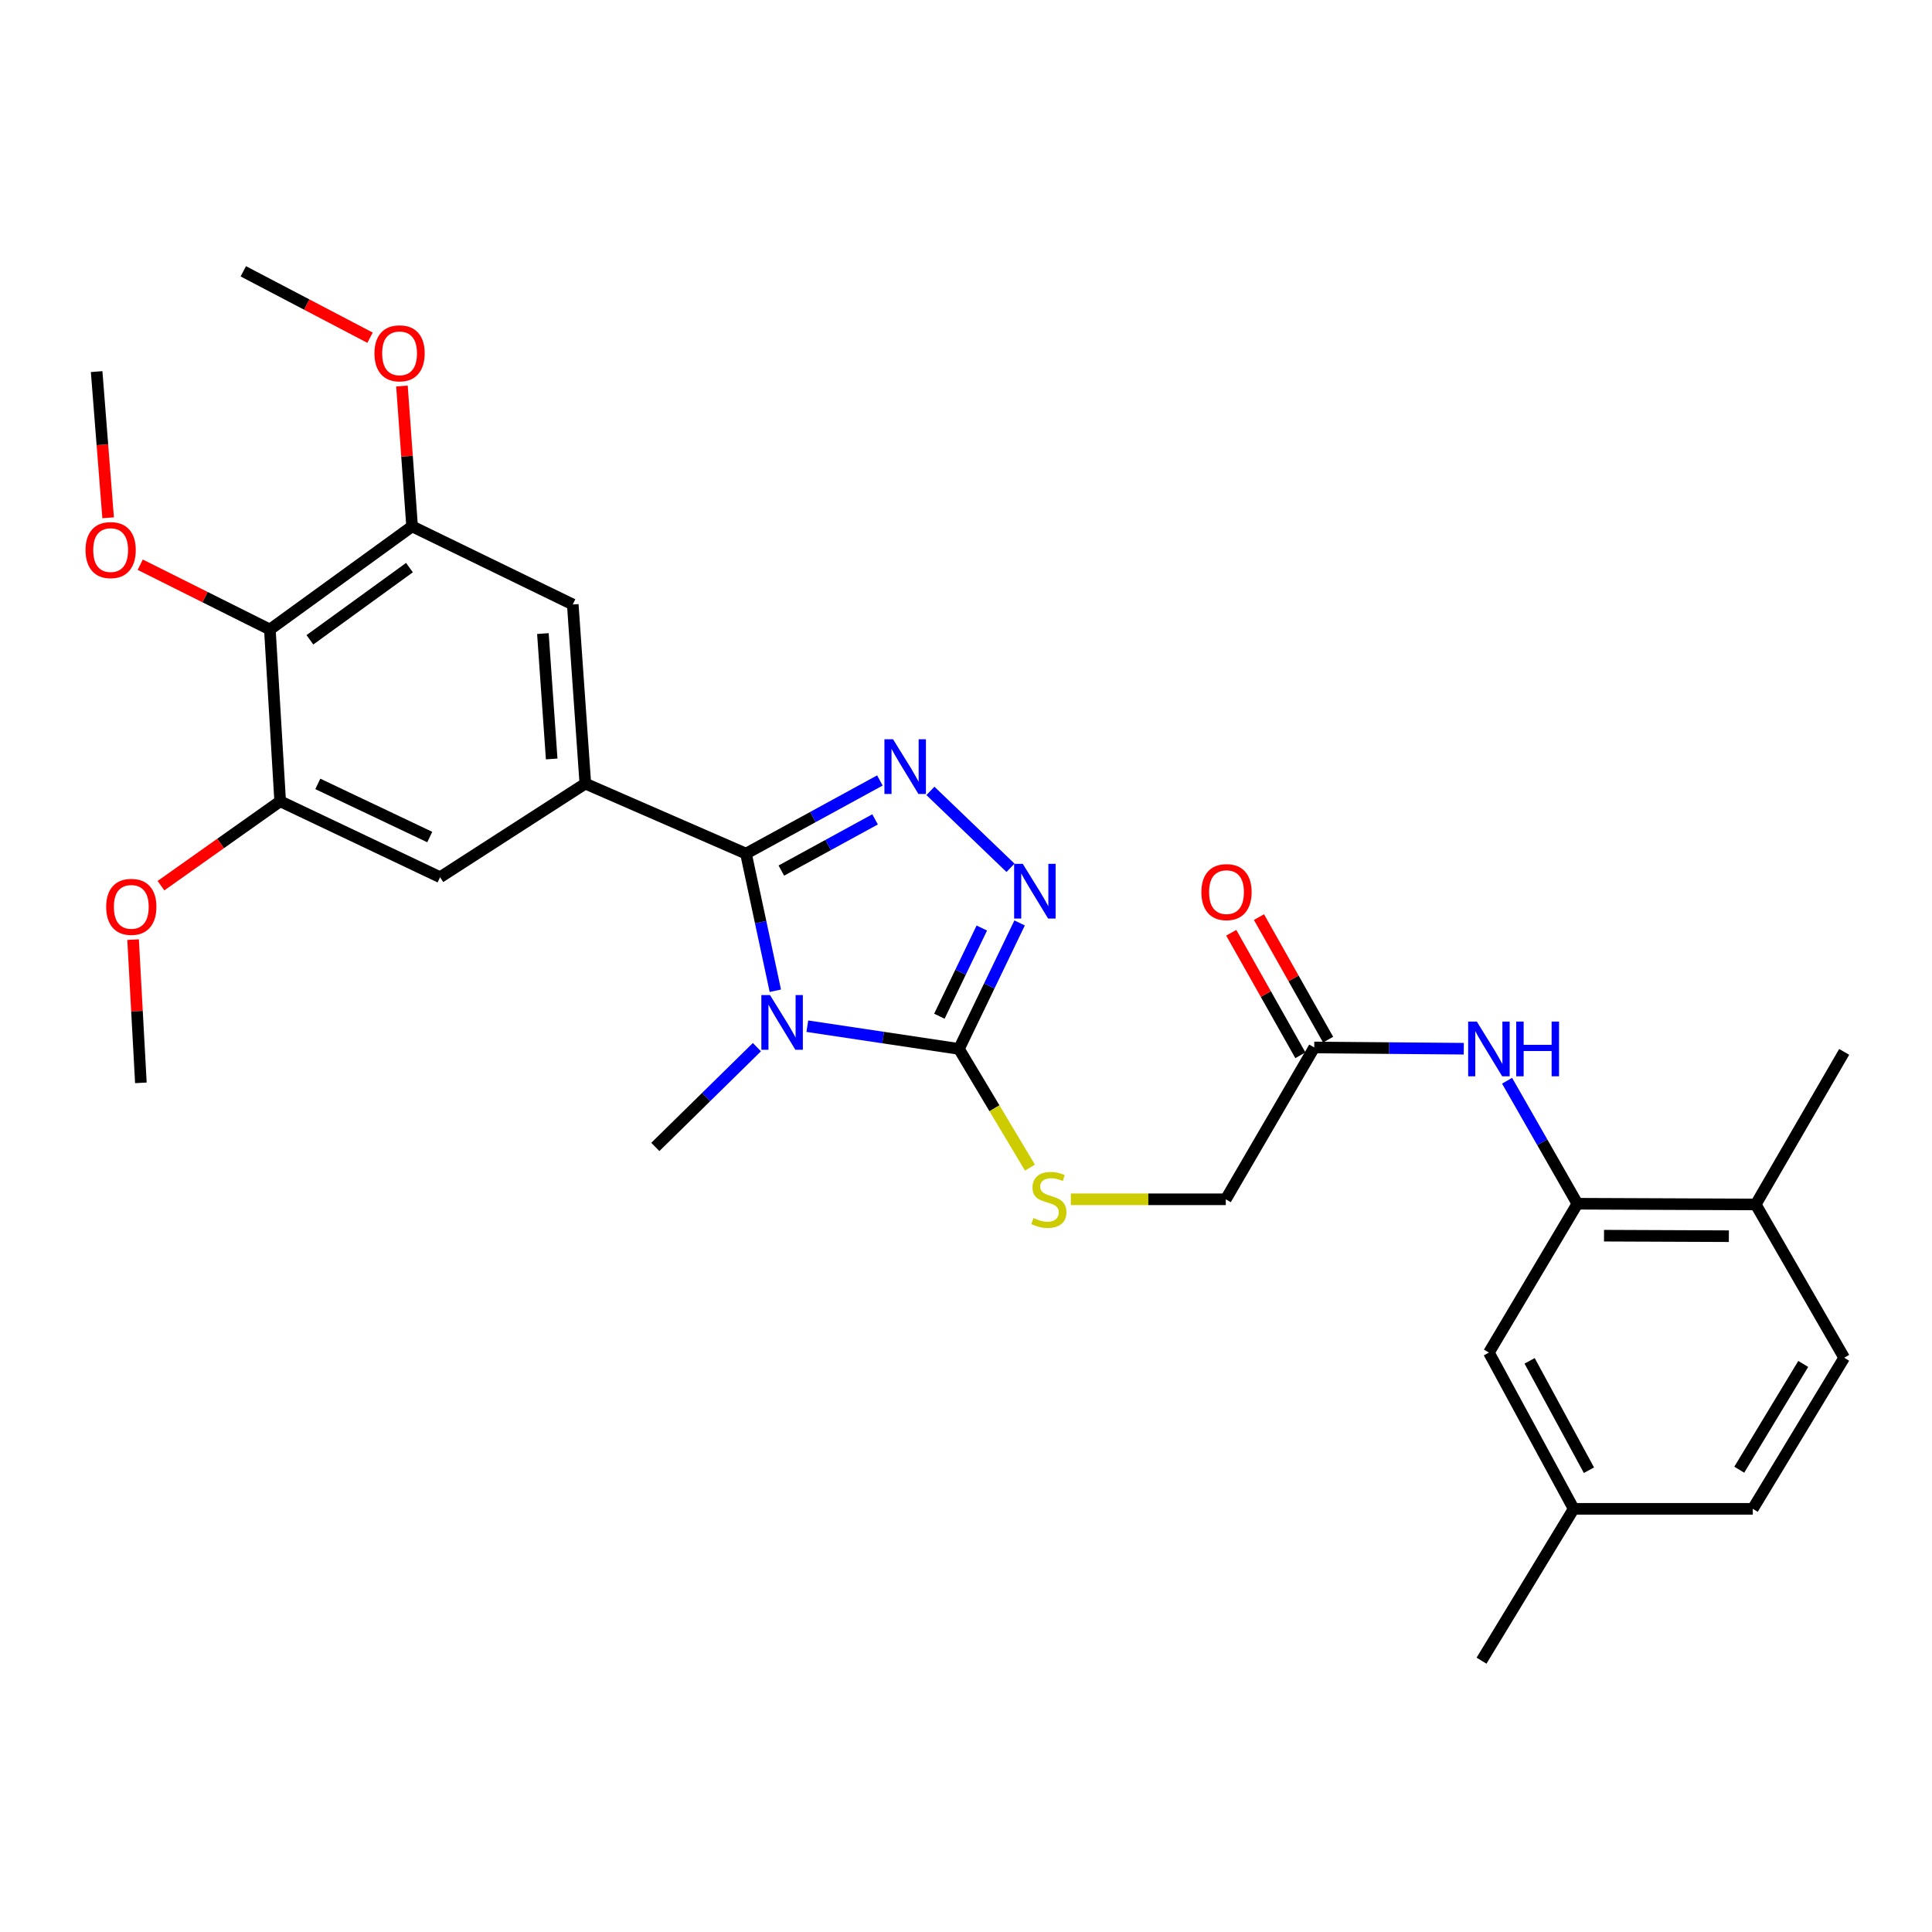 <?xml version='1.0' encoding='iso-8859-1'?>
<svg version='1.1' baseProfile='full'
              xmlns='http://www.w3.org/2000/svg'
                      xmlns:rdkit='http://www.rdkit.org/xml'
                      xmlns:xlink='http://www.w3.org/1999/xlink'
                  xml:space='preserve'
width='1000px' height='1000px' viewBox='0 0 1000 1000'>
<!-- END OF HEADER -->
<rect style='opacity:1.0;fill:#FFFFFF;stroke:none' width='1000' height='1000' x='0' y='0'> </rect>
<path class='bond-0' d='M 401.309,512.805 L 393.714,477.318' style='fill:none;fill-rule:evenodd;stroke:#0000FF;stroke-width:6px;stroke-linecap:butt;stroke-linejoin:miter;stroke-opacity:1' />
<path class='bond-0' d='M 393.714,477.318 L 386.12,441.832' style='fill:none;fill-rule:evenodd;stroke:#000000;stroke-width:6px;stroke-linecap:butt;stroke-linejoin:miter;stroke-opacity:1' />
<path class='bond-2' d='M 417.871,531.156 L 457.115,537.04' style='fill:none;fill-rule:evenodd;stroke:#0000FF;stroke-width:6px;stroke-linecap:butt;stroke-linejoin:miter;stroke-opacity:1' />
<path class='bond-2' d='M 457.115,537.04 L 496.359,542.924' style='fill:none;fill-rule:evenodd;stroke:#000000;stroke-width:6px;stroke-linecap:butt;stroke-linejoin:miter;stroke-opacity:1' />
<path class='bond-18' d='M 391.777,542.007 L 365.486,567.832' style='fill:none;fill-rule:evenodd;stroke:#0000FF;stroke-width:6px;stroke-linecap:butt;stroke-linejoin:miter;stroke-opacity:1' />
<path class='bond-18' d='M 365.486,567.832 L 339.196,593.657' style='fill:none;fill-rule:evenodd;stroke:#000000;stroke-width:6px;stroke-linecap:butt;stroke-linejoin:miter;stroke-opacity:1' />
<path class='bond-1' d='M 386.12,441.832 L 420.774,422.897' style='fill:none;fill-rule:evenodd;stroke:#000000;stroke-width:6px;stroke-linecap:butt;stroke-linejoin:miter;stroke-opacity:1' />
<path class='bond-1' d='M 420.774,422.897 L 455.428,403.962' style='fill:none;fill-rule:evenodd;stroke:#0000FF;stroke-width:6px;stroke-linecap:butt;stroke-linejoin:miter;stroke-opacity:1' />
<path class='bond-1' d='M 404.419,450.614 L 428.677,437.36' style='fill:none;fill-rule:evenodd;stroke:#000000;stroke-width:6px;stroke-linecap:butt;stroke-linejoin:miter;stroke-opacity:1' />
<path class='bond-1' d='M 428.677,437.36 L 452.934,424.105' style='fill:none;fill-rule:evenodd;stroke:#0000FF;stroke-width:6px;stroke-linecap:butt;stroke-linejoin:miter;stroke-opacity:1' />
<path class='bond-4' d='M 386.12,441.832 L 302.965,405.592' style='fill:none;fill-rule:evenodd;stroke:#000000;stroke-width:6px;stroke-linecap:butt;stroke-linejoin:miter;stroke-opacity:1' />
<path class='bond-30' d='M 481.582,409.362 L 523.033,449.173' style='fill:none;fill-rule:evenodd;stroke:#0000FF;stroke-width:6px;stroke-linecap:butt;stroke-linejoin:miter;stroke-opacity:1' />
<path class='bond-3' d='M 496.359,542.924 L 512.051,510.318' style='fill:none;fill-rule:evenodd;stroke:#000000;stroke-width:6px;stroke-linecap:butt;stroke-linejoin:miter;stroke-opacity:1' />
<path class='bond-3' d='M 512.051,510.318 L 527.743,477.713' style='fill:none;fill-rule:evenodd;stroke:#0000FF;stroke-width:6px;stroke-linecap:butt;stroke-linejoin:miter;stroke-opacity:1' />
<path class='bond-3' d='M 486.216,525.995 L 497.2,503.171' style='fill:none;fill-rule:evenodd;stroke:#000000;stroke-width:6px;stroke-linecap:butt;stroke-linejoin:miter;stroke-opacity:1' />
<path class='bond-3' d='M 497.2,503.171 L 508.185,480.348' style='fill:none;fill-rule:evenodd;stroke:#0000FF;stroke-width:6px;stroke-linecap:butt;stroke-linejoin:miter;stroke-opacity:1' />
<path class='bond-12' d='M 496.359,542.924 L 514.729,573.643' style='fill:none;fill-rule:evenodd;stroke:#000000;stroke-width:6px;stroke-linecap:butt;stroke-linejoin:miter;stroke-opacity:1' />
<path class='bond-12' d='M 514.729,573.643 L 533.1,604.363' style='fill:none;fill-rule:evenodd;stroke:#CCCC00;stroke-width:6px;stroke-linecap:butt;stroke-linejoin:miter;stroke-opacity:1' />
<path class='bond-10' d='M 302.965,405.592 L 227.785,454.037' style='fill:none;fill-rule:evenodd;stroke:#000000;stroke-width:6px;stroke-linecap:butt;stroke-linejoin:miter;stroke-opacity:1' />
<path class='bond-11' d='M 302.965,405.592 L 296.464,312.878' style='fill:none;fill-rule:evenodd;stroke:#000000;stroke-width:6px;stroke-linecap:butt;stroke-linejoin:miter;stroke-opacity:1' />
<path class='bond-11' d='M 285.549,392.838 L 280.999,327.938' style='fill:none;fill-rule:evenodd;stroke:#000000;stroke-width:6px;stroke-linecap:butt;stroke-linejoin:miter;stroke-opacity:1' />
<path class='bond-5' d='M 139.685,325.834 L 213.3,272.445' style='fill:none;fill-rule:evenodd;stroke:#000000;stroke-width:6px;stroke-linecap:butt;stroke-linejoin:miter;stroke-opacity:1' />
<path class='bond-5' d='M 160.404,331.167 L 211.934,293.795' style='fill:none;fill-rule:evenodd;stroke:#000000;stroke-width:6px;stroke-linecap:butt;stroke-linejoin:miter;stroke-opacity:1' />
<path class='bond-20' d='M 139.685,325.834 L 106.13,309.062' style='fill:none;fill-rule:evenodd;stroke:#000000;stroke-width:6px;stroke-linecap:butt;stroke-linejoin:miter;stroke-opacity:1' />
<path class='bond-20' d='M 106.13,309.062 L 72.575,292.29' style='fill:none;fill-rule:evenodd;stroke:#FF0000;stroke-width:6px;stroke-linecap:butt;stroke-linejoin:miter;stroke-opacity:1' />
<path class='bond-31' d='M 139.685,325.834 L 145.014,414.739' style='fill:none;fill-rule:evenodd;stroke:#000000;stroke-width:6px;stroke-linecap:butt;stroke-linejoin:miter;stroke-opacity:1' />
<path class='bond-6' d='M 213.3,272.445 L 296.464,312.878' style='fill:none;fill-rule:evenodd;stroke:#000000;stroke-width:6px;stroke-linecap:butt;stroke-linejoin:miter;stroke-opacity:1' />
<path class='bond-23' d='M 213.3,272.445 L 210.674,236.125' style='fill:none;fill-rule:evenodd;stroke:#000000;stroke-width:6px;stroke-linecap:butt;stroke-linejoin:miter;stroke-opacity:1' />
<path class='bond-23' d='M 210.674,236.125 L 208.047,199.805' style='fill:none;fill-rule:evenodd;stroke:#FF0000;stroke-width:6px;stroke-linecap:butt;stroke-linejoin:miter;stroke-opacity:1' />
<path class='bond-7' d='M 145.014,414.739 L 227.785,454.037' style='fill:none;fill-rule:evenodd;stroke:#000000;stroke-width:6px;stroke-linecap:butt;stroke-linejoin:miter;stroke-opacity:1' />
<path class='bond-7' d='M 164.498,405.746 L 222.438,433.254' style='fill:none;fill-rule:evenodd;stroke:#000000;stroke-width:6px;stroke-linecap:butt;stroke-linejoin:miter;stroke-opacity:1' />
<path class='bond-22' d='M 145.014,414.739 L 114.166,436.581' style='fill:none;fill-rule:evenodd;stroke:#000000;stroke-width:6px;stroke-linecap:butt;stroke-linejoin:miter;stroke-opacity:1' />
<path class='bond-22' d='M 114.166,436.581 L 83.317,458.424' style='fill:none;fill-rule:evenodd;stroke:#FF0000;stroke-width:6px;stroke-linecap:butt;stroke-linejoin:miter;stroke-opacity:1' />
<path class='bond-8' d='M 816.454,623.048 L 798.261,591.219' style='fill:none;fill-rule:evenodd;stroke:#000000;stroke-width:6px;stroke-linecap:butt;stroke-linejoin:miter;stroke-opacity:1' />
<path class='bond-8' d='M 798.261,591.219 L 780.068,559.391' style='fill:none;fill-rule:evenodd;stroke:#0000FF;stroke-width:6px;stroke-linecap:butt;stroke-linejoin:miter;stroke-opacity:1' />
<path class='bond-14' d='M 816.454,623.048 L 908.765,623.423' style='fill:none;fill-rule:evenodd;stroke:#000000;stroke-width:6px;stroke-linecap:butt;stroke-linejoin:miter;stroke-opacity:1' />
<path class='bond-14' d='M 830.234,639.585 L 894.852,639.848' style='fill:none;fill-rule:evenodd;stroke:#000000;stroke-width:6px;stroke-linecap:butt;stroke-linejoin:miter;stroke-opacity:1' />
<path class='bond-15' d='M 816.454,623.048 L 770.656,700.096' style='fill:none;fill-rule:evenodd;stroke:#000000;stroke-width:6px;stroke-linecap:butt;stroke-linejoin:miter;stroke-opacity:1' />
<path class='bond-9' d='M 757.655,542.814 L 718.952,542.489' style='fill:none;fill-rule:evenodd;stroke:#0000FF;stroke-width:6px;stroke-linecap:butt;stroke-linejoin:miter;stroke-opacity:1' />
<path class='bond-9' d='M 718.952,542.489 L 680.249,542.164' style='fill:none;fill-rule:evenodd;stroke:#000000;stroke-width:6px;stroke-linecap:butt;stroke-linejoin:miter;stroke-opacity:1' />
<path class='bond-17' d='M 554.268,620.75 L 594.368,620.75' style='fill:none;fill-rule:evenodd;stroke:#CCCC00;stroke-width:6px;stroke-linecap:butt;stroke-linejoin:miter;stroke-opacity:1' />
<path class='bond-17' d='M 594.368,620.75 L 634.469,620.75' style='fill:none;fill-rule:evenodd;stroke:#000000;stroke-width:6px;stroke-linecap:butt;stroke-linejoin:miter;stroke-opacity:1' />
<path class='bond-13' d='M 680.249,542.164 L 634.469,620.75' style='fill:none;fill-rule:evenodd;stroke:#000000;stroke-width:6px;stroke-linecap:butt;stroke-linejoin:miter;stroke-opacity:1' />
<path class='bond-16' d='M 687.426,538.114 L 669.534,506.404' style='fill:none;fill-rule:evenodd;stroke:#000000;stroke-width:6px;stroke-linecap:butt;stroke-linejoin:miter;stroke-opacity:1' />
<path class='bond-16' d='M 669.534,506.404 L 651.643,474.694' style='fill:none;fill-rule:evenodd;stroke:#FF0000;stroke-width:6px;stroke-linecap:butt;stroke-linejoin:miter;stroke-opacity:1' />
<path class='bond-16' d='M 673.072,546.213 L 655.181,514.503' style='fill:none;fill-rule:evenodd;stroke:#000000;stroke-width:6px;stroke-linecap:butt;stroke-linejoin:miter;stroke-opacity:1' />
<path class='bond-16' d='M 655.181,514.503 L 637.289,482.793' style='fill:none;fill-rule:evenodd;stroke:#FF0000;stroke-width:6px;stroke-linecap:butt;stroke-linejoin:miter;stroke-opacity:1' />
<path class='bond-19' d='M 908.765,623.423 L 954.545,702.77' style='fill:none;fill-rule:evenodd;stroke:#000000;stroke-width:6px;stroke-linecap:butt;stroke-linejoin:miter;stroke-opacity:1' />
<path class='bond-25' d='M 908.765,623.423 L 954.545,544.453' style='fill:none;fill-rule:evenodd;stroke:#000000;stroke-width:6px;stroke-linecap:butt;stroke-linejoin:miter;stroke-opacity:1' />
<path class='bond-21' d='M 770.656,700.096 L 814.531,780.971' style='fill:none;fill-rule:evenodd;stroke:#000000;stroke-width:6px;stroke-linecap:butt;stroke-linejoin:miter;stroke-opacity:1' />
<path class='bond-21' d='M 791.723,704.368 L 822.436,760.981' style='fill:none;fill-rule:evenodd;stroke:#000000;stroke-width:6px;stroke-linecap:butt;stroke-linejoin:miter;stroke-opacity:1' />
<path class='bond-32' d='M 954.545,702.77 L 907.245,780.971' style='fill:none;fill-rule:evenodd;stroke:#000000;stroke-width:6px;stroke-linecap:butt;stroke-linejoin:miter;stroke-opacity:1' />
<path class='bond-32' d='M 933.348,705.97 L 900.238,760.712' style='fill:none;fill-rule:evenodd;stroke:#000000;stroke-width:6px;stroke-linecap:butt;stroke-linejoin:miter;stroke-opacity:1' />
<path class='bond-27' d='M 55.965,268.006 L 52.993,230.172' style='fill:none;fill-rule:evenodd;stroke:#FF0000;stroke-width:6px;stroke-linecap:butt;stroke-linejoin:miter;stroke-opacity:1' />
<path class='bond-27' d='M 52.993,230.172 L 50.02,192.339' style='fill:none;fill-rule:evenodd;stroke:#000000;stroke-width:6px;stroke-linecap:butt;stroke-linejoin:miter;stroke-opacity:1' />
<path class='bond-24' d='M 814.531,780.971 L 907.245,780.971' style='fill:none;fill-rule:evenodd;stroke:#000000;stroke-width:6px;stroke-linecap:butt;stroke-linejoin:miter;stroke-opacity:1' />
<path class='bond-26' d='M 814.531,780.971 L 766.838,859.567' style='fill:none;fill-rule:evenodd;stroke:#000000;stroke-width:6px;stroke-linecap:butt;stroke-linejoin:miter;stroke-opacity:1' />
<path class='bond-29' d='M 68.885,486.343 L 70.902,523.409' style='fill:none;fill-rule:evenodd;stroke:#FF0000;stroke-width:6px;stroke-linecap:butt;stroke-linejoin:miter;stroke-opacity:1' />
<path class='bond-29' d='M 70.902,523.409 L 72.92,560.476' style='fill:none;fill-rule:evenodd;stroke:#000000;stroke-width:6px;stroke-linecap:butt;stroke-linejoin:miter;stroke-opacity:1' />
<path class='bond-28' d='M 191.535,174.794 L 158.734,157.613' style='fill:none;fill-rule:evenodd;stroke:#FF0000;stroke-width:6px;stroke-linecap:butt;stroke-linejoin:miter;stroke-opacity:1' />
<path class='bond-28' d='M 158.734,157.613 L 125.933,140.433' style='fill:none;fill-rule:evenodd;stroke:#000000;stroke-width:6px;stroke-linecap:butt;stroke-linejoin:miter;stroke-opacity:1' />
<path  class='atom-0' d='M 398.557 515.039
L 407.837 530.039
Q 408.757 531.519, 410.237 534.199
Q 411.717 536.879, 411.797 537.039
L 411.797 515.039
L 415.557 515.039
L 415.557 543.359
L 411.677 543.359
L 401.717 526.959
Q 400.557 525.039, 399.317 522.839
Q 398.117 520.639, 397.757 519.959
L 397.757 543.359
L 394.077 543.359
L 394.077 515.039
L 398.557 515.039
' fill='#0000FF'/>
<path  class='atom-2' d='M 462.255 382.651
L 471.535 397.651
Q 472.455 399.131, 473.935 401.811
Q 475.415 404.491, 475.495 404.651
L 475.495 382.651
L 479.255 382.651
L 479.255 410.971
L 475.375 410.971
L 465.415 394.571
Q 464.255 392.651, 463.015 390.451
Q 461.815 388.251, 461.455 387.571
L 461.455 410.971
L 457.775 410.971
L 457.775 382.651
L 462.255 382.651
' fill='#0000FF'/>
<path  class='atom-4' d='M 529.388 447.128
L 538.668 462.128
Q 539.588 463.608, 541.068 466.288
Q 542.548 468.968, 542.628 469.128
L 542.628 447.128
L 546.388 447.128
L 546.388 475.448
L 542.508 475.448
L 532.548 459.048
Q 531.388 457.128, 530.148 454.928
Q 528.948 452.728, 528.588 452.048
L 528.588 475.448
L 524.908 475.448
L 524.908 447.128
L 529.388 447.128
' fill='#0000FF'/>
<path  class='atom-10' d='M 764.396 528.764
L 773.676 543.764
Q 774.596 545.244, 776.076 547.924
Q 777.556 550.604, 777.636 550.764
L 777.636 528.764
L 781.396 528.764
L 781.396 557.084
L 777.516 557.084
L 767.556 540.684
Q 766.396 538.764, 765.156 536.564
Q 763.956 534.364, 763.596 533.684
L 763.596 557.084
L 759.916 557.084
L 759.916 528.764
L 764.396 528.764
' fill='#0000FF'/>
<path  class='atom-10' d='M 784.796 528.764
L 788.636 528.764
L 788.636 540.804
L 803.116 540.804
L 803.116 528.764
L 806.956 528.764
L 806.956 557.084
L 803.116 557.084
L 803.116 544.004
L 788.636 544.004
L 788.636 557.084
L 784.796 557.084
L 784.796 528.764
' fill='#0000FF'/>
<path  class='atom-13' d='M 534.899 630.47
Q 535.219 630.59, 536.539 631.15
Q 537.859 631.71, 539.299 632.07
Q 540.779 632.39, 542.219 632.39
Q 544.899 632.39, 546.459 631.11
Q 548.019 629.79, 548.019 627.51
Q 548.019 625.95, 547.219 624.99
Q 546.459 624.03, 545.259 623.51
Q 544.059 622.99, 542.059 622.39
Q 539.539 621.63, 538.019 620.91
Q 536.539 620.19, 535.459 618.67
Q 534.419 617.15, 534.419 614.59
Q 534.419 611.03, 536.819 608.83
Q 539.259 606.63, 544.059 606.63
Q 547.339 606.63, 551.059 608.19
L 550.139 611.27
Q 546.739 609.87, 544.179 609.87
Q 541.419 609.87, 539.899 611.03
Q 538.379 612.15, 538.419 614.11
Q 538.419 615.63, 539.179 616.55
Q 539.979 617.47, 541.099 617.99
Q 542.259 618.51, 544.179 619.11
Q 546.739 619.91, 548.259 620.71
Q 549.779 621.51, 550.859 623.15
Q 551.979 624.75, 551.979 627.51
Q 551.979 631.43, 549.339 633.55
Q 546.739 635.63, 542.379 635.63
Q 539.859 635.63, 537.939 635.07
Q 536.059 634.55, 533.819 633.63
L 534.899 630.47
' fill='#CCCC00'/>
<path  class='atom-17' d='M 621.835 461.753
Q 621.835 454.953, 625.195 451.153
Q 628.555 447.353, 634.835 447.353
Q 641.115 447.353, 644.475 451.153
Q 647.835 454.953, 647.835 461.753
Q 647.835 468.633, 644.435 472.553
Q 641.035 476.433, 634.835 476.433
Q 628.595 476.433, 625.195 472.553
Q 621.835 468.673, 621.835 461.753
M 634.835 473.233
Q 639.155 473.233, 641.475 470.353
Q 643.835 467.433, 643.835 461.753
Q 643.835 456.193, 641.475 453.393
Q 639.155 450.553, 634.835 450.553
Q 630.515 450.553, 628.155 453.353
Q 625.835 456.153, 625.835 461.753
Q 625.835 467.473, 628.155 470.353
Q 630.515 473.233, 634.835 473.233
' fill='#FF0000'/>
<path  class='atom-21' d='M 44.272 284.721
Q 44.272 277.921, 47.632 274.121
Q 50.992 270.321, 57.272 270.321
Q 63.552 270.321, 66.912 274.121
Q 70.272 277.921, 70.272 284.721
Q 70.272 291.601, 66.872 295.521
Q 63.472 299.401, 57.272 299.401
Q 51.032 299.401, 47.632 295.521
Q 44.272 291.641, 44.272 284.721
M 57.272 296.201
Q 61.592 296.201, 63.912 293.321
Q 66.272 290.401, 66.272 284.721
Q 66.272 279.161, 63.912 276.361
Q 61.592 273.521, 57.272 273.521
Q 52.952 273.521, 50.592 276.321
Q 48.272 279.121, 48.272 284.721
Q 48.272 290.441, 50.592 293.321
Q 52.952 296.201, 57.272 296.201
' fill='#FF0000'/>
<path  class='atom-23' d='M 54.957 469.38
Q 54.957 462.58, 58.317 458.78
Q 61.677 454.98, 67.957 454.98
Q 74.237 454.98, 77.597 458.78
Q 80.957 462.58, 80.957 469.38
Q 80.957 476.26, 77.557 480.18
Q 74.157 484.06, 67.957 484.06
Q 61.717 484.06, 58.317 480.18
Q 54.957 476.3, 54.957 469.38
M 67.957 480.86
Q 72.277 480.86, 74.597 477.98
Q 76.957 475.06, 76.957 469.38
Q 76.957 463.82, 74.597 461.02
Q 72.277 458.18, 67.957 458.18
Q 63.637 458.18, 61.277 460.98
Q 58.957 463.78, 58.957 469.38
Q 58.957 475.1, 61.277 477.98
Q 63.637 480.86, 67.957 480.86
' fill='#FF0000'/>
<path  class='atom-24' d='M 193.818 182.878
Q 193.818 176.078, 197.178 172.278
Q 200.538 168.478, 206.818 168.478
Q 213.098 168.478, 216.458 172.278
Q 219.818 176.078, 219.818 182.878
Q 219.818 189.758, 216.418 193.678
Q 213.018 197.558, 206.818 197.558
Q 200.578 197.558, 197.178 193.678
Q 193.818 189.798, 193.818 182.878
M 206.818 194.358
Q 211.138 194.358, 213.458 191.478
Q 215.818 188.558, 215.818 182.878
Q 215.818 177.318, 213.458 174.518
Q 211.138 171.678, 206.818 171.678
Q 202.498 171.678, 200.138 174.478
Q 197.818 177.278, 197.818 182.878
Q 197.818 188.598, 200.138 191.478
Q 202.498 194.358, 206.818 194.358
' fill='#FF0000'/>
</svg>
